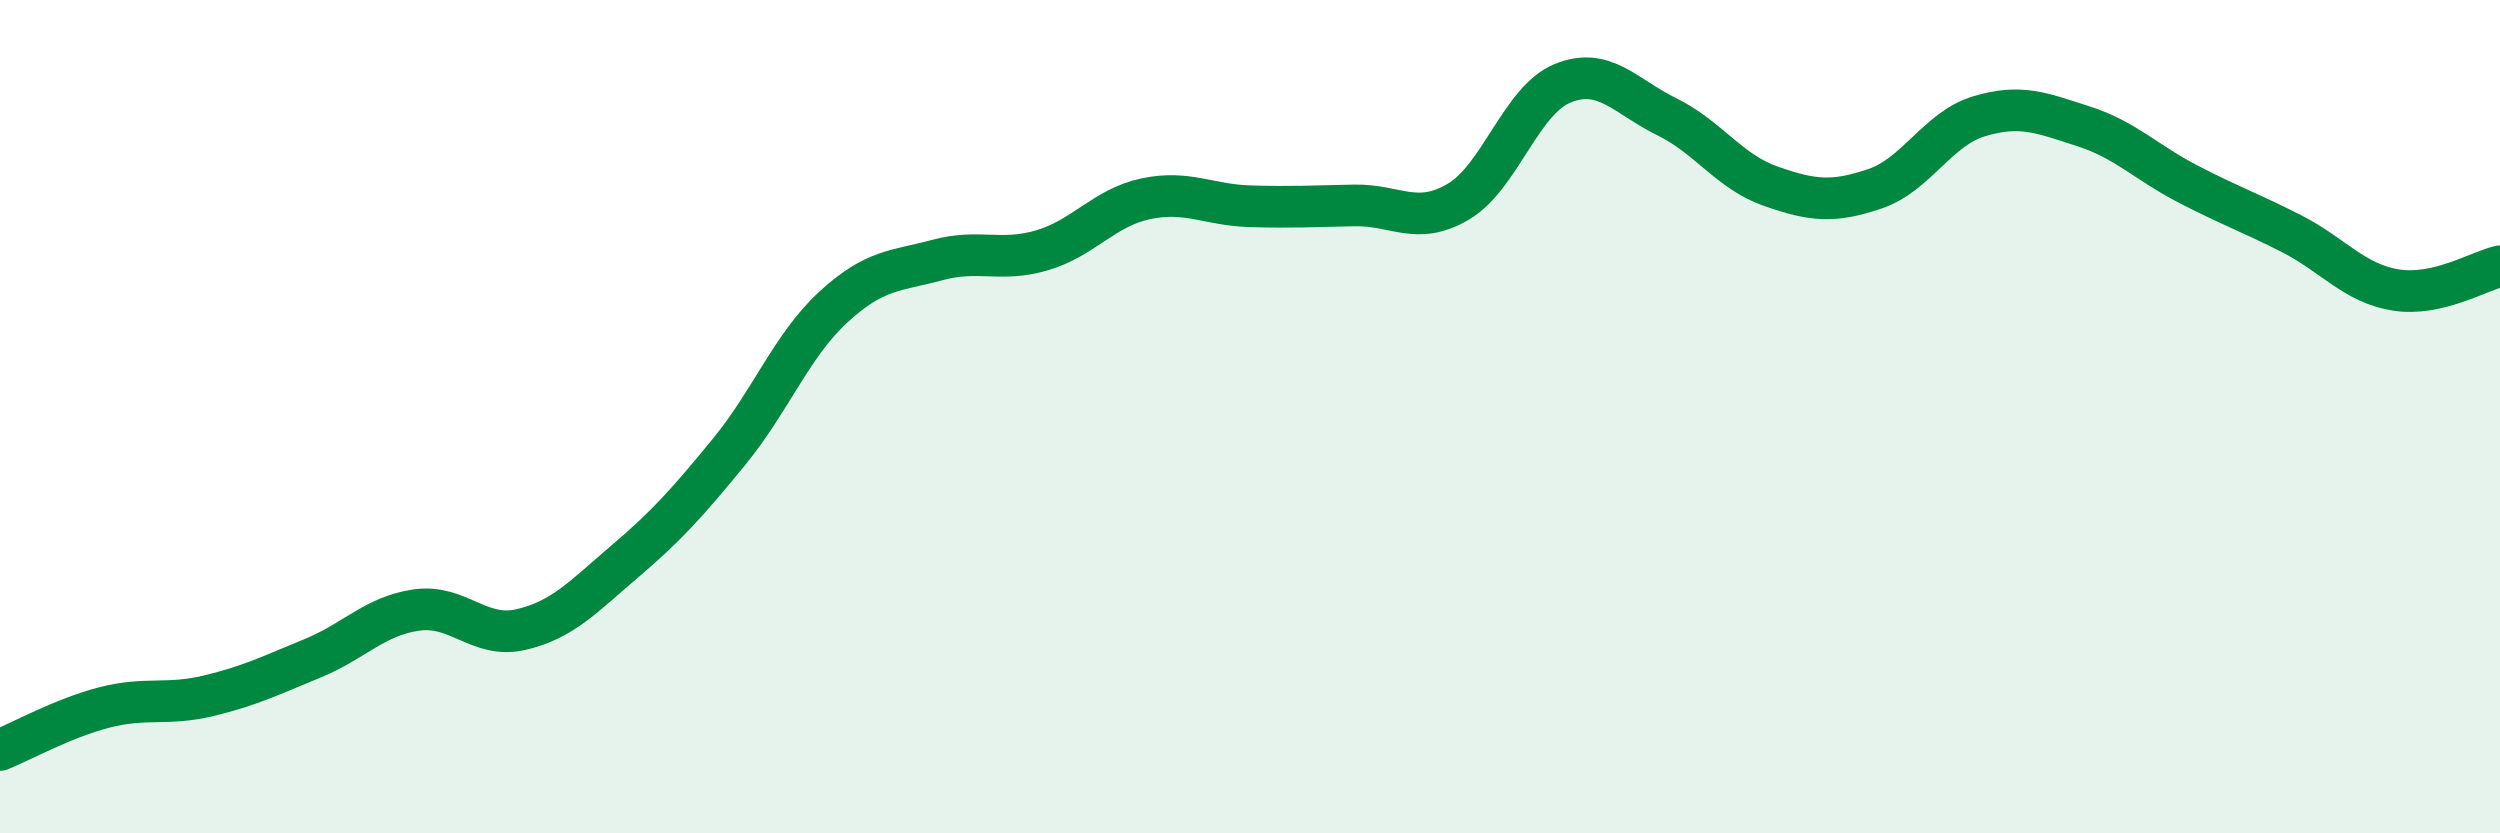 
    <svg width="60" height="20" viewBox="0 0 60 20" xmlns="http://www.w3.org/2000/svg">
      <path
        d="M 0,18 C 0.5,17.8 1.5,17.24 2.5,16.98 C 3.5,16.72 4,16.94 5,16.7 C 6,16.46 6.5,16.21 7.5,15.8 C 8.5,15.39 9,14.78 10,14.64 C 11,14.5 11.5,15.34 12.5,15.11 C 13.5,14.88 14,14.32 15,13.47 C 16,12.62 16.5,12.06 17.5,10.84 C 18.5,9.62 19,8.29 20,7.37 C 21,6.45 21.5,6.51 22.5,6.24 C 23.5,5.97 24,6.3 25,6.01 C 26,5.72 26.5,4.98 27.5,4.77 C 28.5,4.56 29,4.92 30,4.95 C 31,4.98 31.5,4.95 32.5,4.93 C 33.5,4.91 34,5.43 35,4.84 C 36,4.25 36.5,2.41 37.5,2 C 38.5,1.59 39,2.31 40,2.8 C 41,3.29 41.5,4.12 42.5,4.47 C 43.5,4.82 44,4.87 45,4.53 C 46,4.19 46.5,3.09 47.5,2.79 C 48.5,2.49 49,2.71 50,3.03 C 51,3.35 51.5,3.89 52.5,4.41 C 53.5,4.93 54,5.1 55,5.61 C 56,6.12 56.5,6.8 57.5,6.96 C 58.5,7.12 59.5,6.5 60,6.39L60 20L0 20Z"
        fill="#008740"
        opacity="0.1"
        stroke-linecap="round"
        stroke-linejoin="round"
      />
      <path
        d="M 0,18 C 0.5,17.8 1.5,17.24 2.5,16.98 C 3.5,16.72 4,16.94 5,16.7 C 6,16.46 6.5,16.21 7.5,15.8 C 8.5,15.39 9,14.78 10,14.64 C 11,14.5 11.5,15.34 12.5,15.11 C 13.5,14.88 14,14.32 15,13.47 C 16,12.62 16.5,12.06 17.5,10.84 C 18.5,9.62 19,8.29 20,7.37 C 21,6.45 21.5,6.51 22.5,6.24 C 23.5,5.97 24,6.3 25,6.01 C 26,5.72 26.5,4.98 27.5,4.77 C 28.5,4.56 29,4.92 30,4.95 C 31,4.98 31.5,4.95 32.5,4.93 C 33.5,4.91 34,5.43 35,4.84 C 36,4.25 36.5,2.41 37.5,2 C 38.5,1.59 39,2.31 40,2.8 C 41,3.29 41.5,4.12 42.5,4.47 C 43.5,4.82 44,4.87 45,4.53 C 46,4.19 46.5,3.09 47.5,2.79 C 48.5,2.49 49,2.71 50,3.03 C 51,3.35 51.5,3.89 52.5,4.41 C 53.5,4.93 54,5.1 55,5.61 C 56,6.12 56.5,6.8 57.5,6.96 C 58.5,7.12 59.5,6.5 60,6.39"
        stroke="#008740"
        stroke-width="1"
        fill="none"
        stroke-linecap="round"
        stroke-linejoin="round"
      />
    </svg>
  